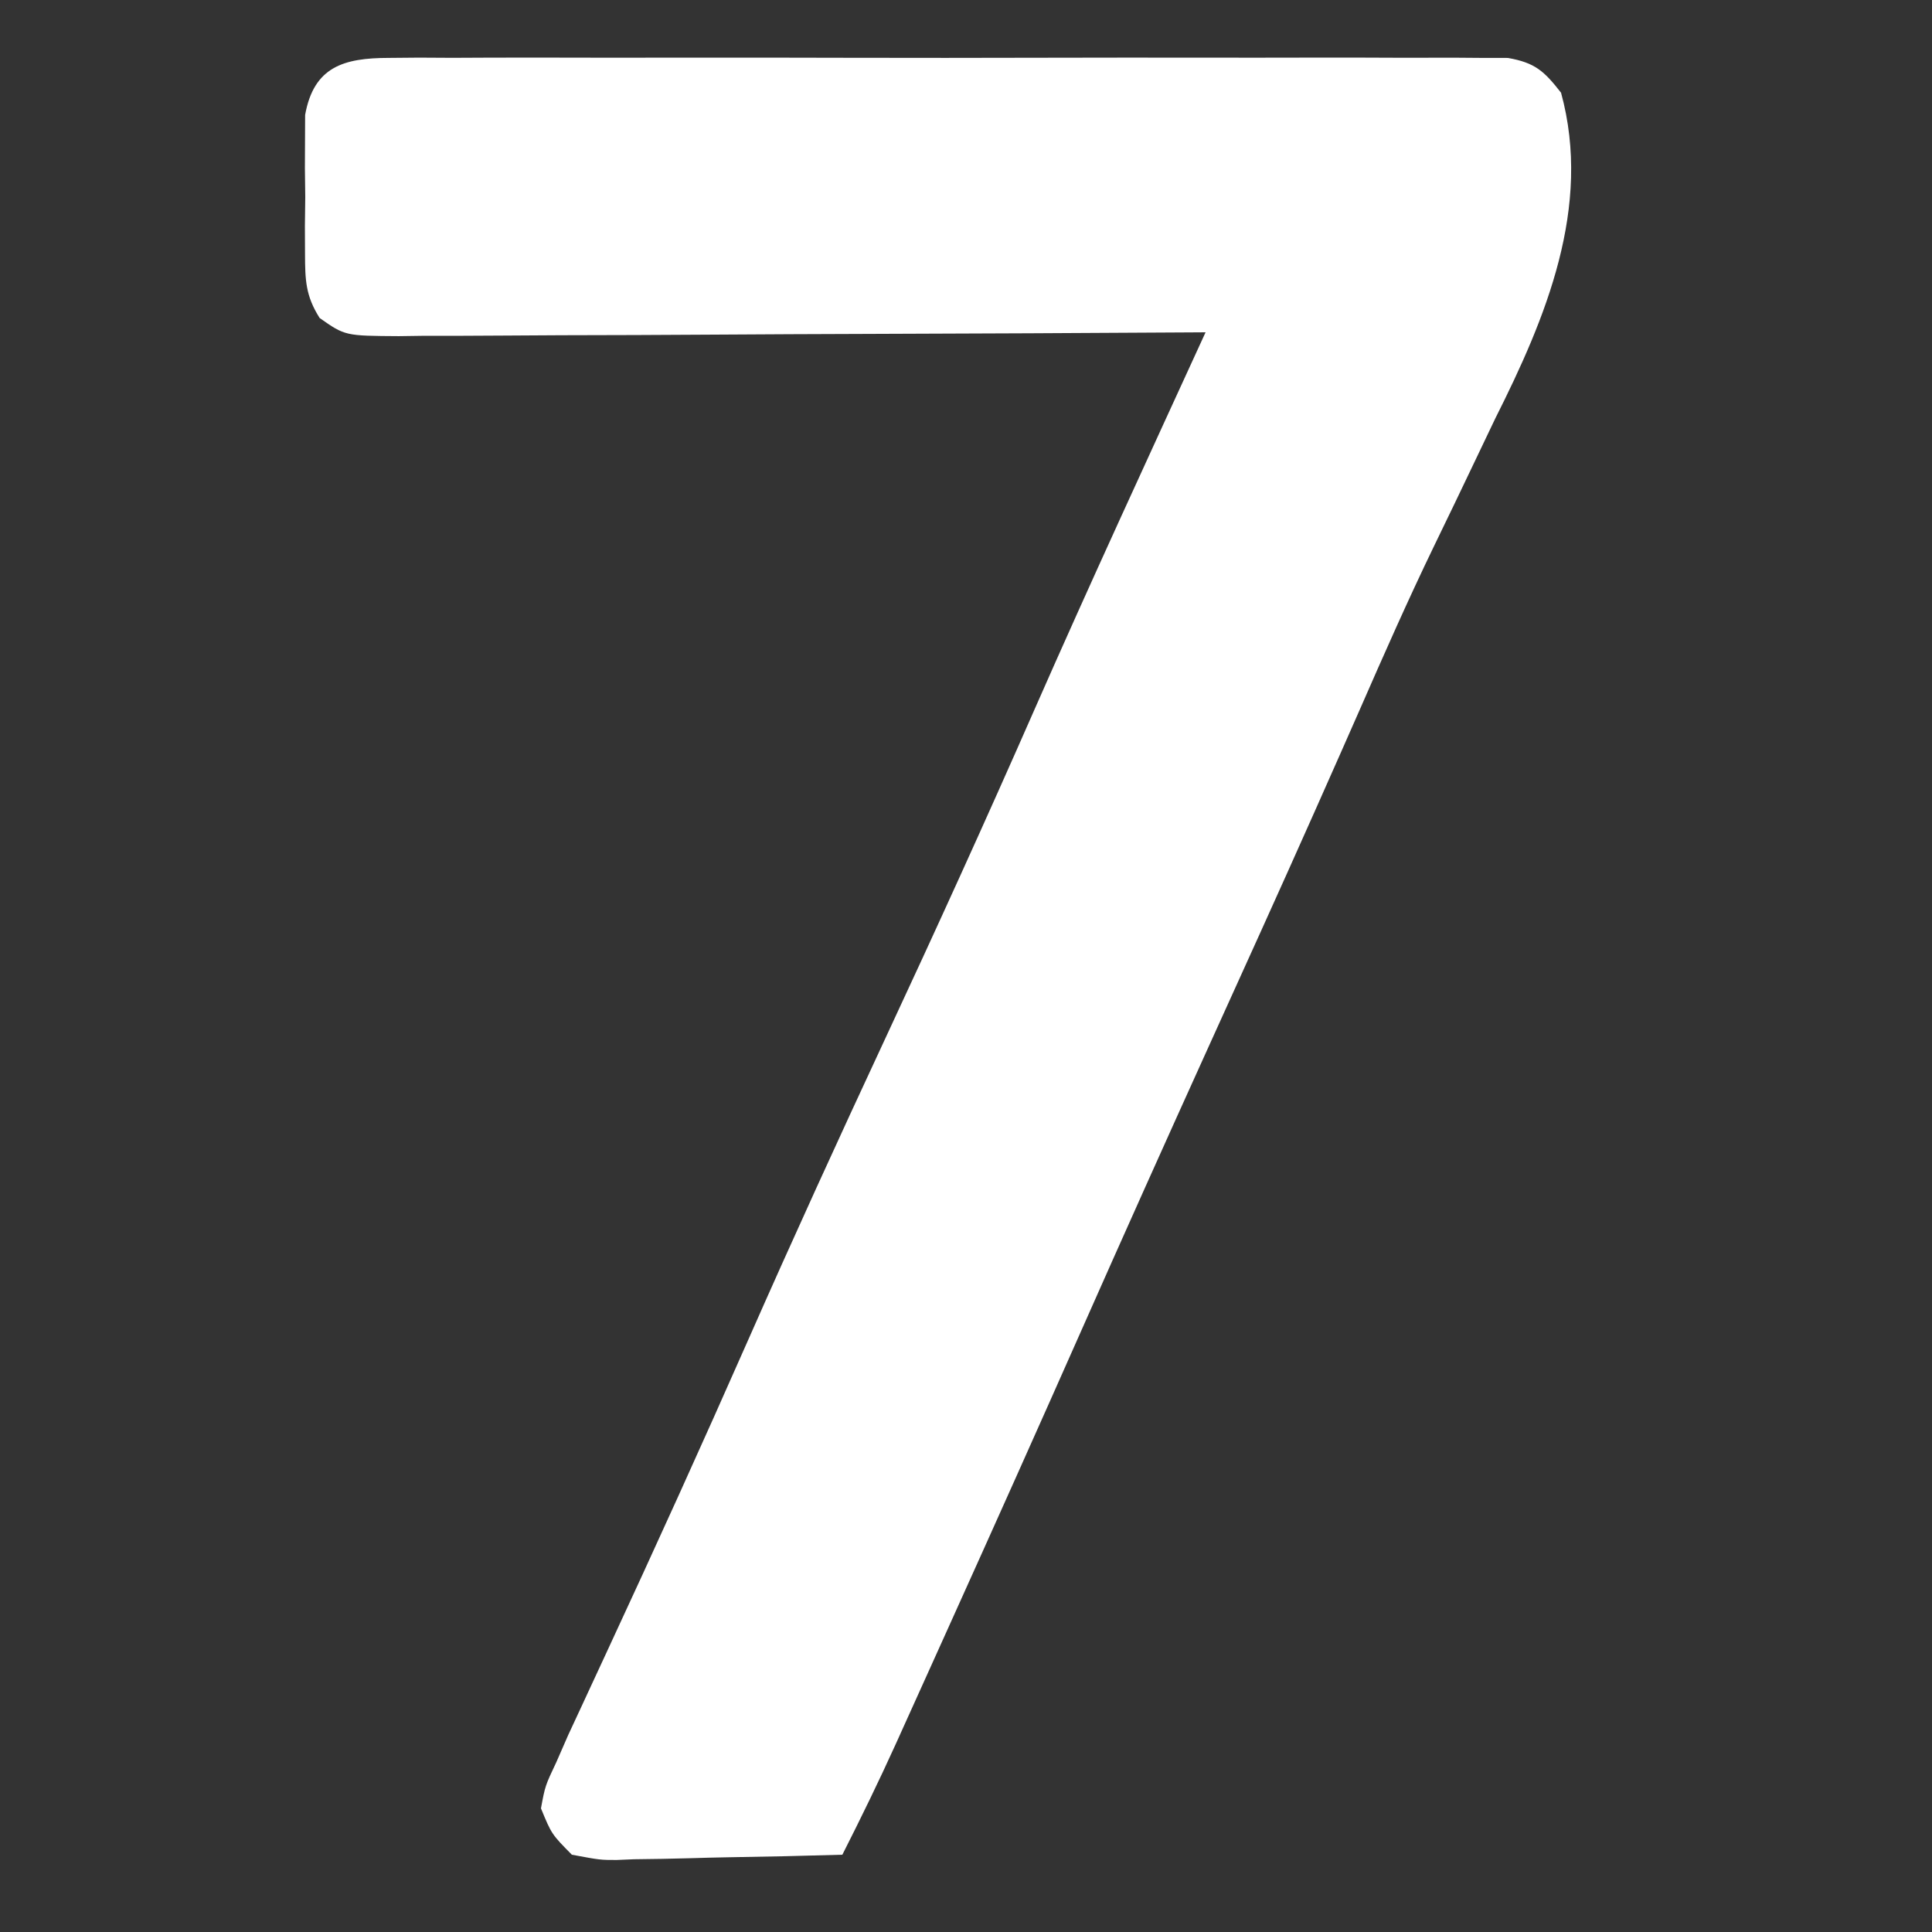 <?xml version="1.0" encoding="UTF-8"?>
<svg version="1.1" xmlns="http://www.w3.org/2000/svg" width="250" height="250">
<rect width="100%" height="100%" fill="#333333" stroke="none"/>
<path d="M0 0 C1.943 -0.017 1.943 -0.017 3.926 -0.034 C5.359 -0.026 6.793 -0.018 8.227 -0.01 C9.738 -0.015 11.249 -0.022 12.761 -0.031 C16.864 -0.049 20.967 -0.042 25.07 -0.029 C29.363 -0.019 33.656 -0.029 37.949 -0.035 C45.159 -0.042 52.368 -0.033 59.577 -0.014 C67.914 0.008 76.25 0.001 84.587 -0.021 C91.743 -0.039 98.899 -0.042 106.055 -0.031 C110.329 -0.025 114.604 -0.024 118.879 -0.037 C122.897 -0.049 126.916 -0.041 130.934 -0.018 C132.41 -0.012 133.885 -0.014 135.361 -0.023 C137.373 -0.034 139.386 -0.018 141.399 0 C142.526 0.002 143.652 0.003 144.813 0.005 C148.346 0.621 149.519 1.717 151.699 4.508 C155.744 19.301 149.702 33.704 143.199 46.633 C142.321 48.46 141.448 50.29 140.578 52.121 C138.815 55.829 137.034 59.527 135.239 63.22 C131.872 70.183 128.753 77.249 125.653 84.334 C124.045 88.001 122.419 91.661 120.793 95.32 C120.466 96.058 120.138 96.795 119.801 97.555 C115.248 107.792 110.608 117.99 105.981 128.194 C100.503 140.277 95.072 152.378 89.699 164.508 C84.088 177.173 78.427 189.815 72.723 202.439 C71.883 204.298 71.044 206.157 70.205 208.017 C69.033 210.614 67.859 213.209 66.684 215.805 C66.34 216.568 65.996 217.331 65.641 218.117 C63.438 222.974 61.11 227.75 58.699 232.508 C53.788 232.656 48.878 232.765 43.966 232.838 C42.295 232.868 40.625 232.909 38.955 232.961 C36.552 233.033 34.15 233.067 31.746 233.094 C30.629 233.14 30.629 233.14 29.489 233.188 C27.366 233.189 27.366 233.189 23.699 232.508 C21.072 229.846 21.072 229.846 19.699 226.508 C20.24 223.596 20.24 223.596 21.699 220.508 C22.206 219.351 22.712 218.194 23.233 217.002 C23.836 215.698 24.442 214.395 25.051 213.094 C25.382 212.38 25.712 211.666 26.053 210.93 C26.767 209.388 27.482 207.846 28.199 206.305 C34.454 192.845 40.586 179.338 46.574 165.758 C52.305 152.772 58.204 139.873 64.199 127.008 C70.804 112.835 77.286 98.617 83.571 84.299 C90.76 67.952 98.257 51.741 105.699 35.508 C104.839 35.513 104.839 35.513 103.961 35.519 C90.007 35.607 76.052 35.673 62.098 35.715 C55.349 35.736 48.601 35.764 41.853 35.81 C35.343 35.854 28.833 35.877 22.323 35.887 C19.837 35.895 17.351 35.909 14.864 35.931 C11.388 35.96 7.912 35.964 4.435 35.962 C3.402 35.976 2.369 35.991 1.305 36.006 C-5.648 35.965 -5.648 35.965 -8.939 33.659 C-10.765 30.774 -10.818 28.755 -10.832 25.352 C-10.837 24.164 -10.842 22.977 -10.847 21.754 C-10.832 20.518 -10.816 19.282 -10.801 18.008 C-10.816 16.772 -10.831 15.536 -10.847 14.262 C-10.842 13.075 -10.837 11.887 -10.832 10.664 C-10.827 9.579 -10.823 8.495 -10.818 7.377 C-9.693 1.14 -5.821 0.008 0 0 Z " fill="#FFFFFF" transform="translate(50.301,7.492)"/>
</svg>
